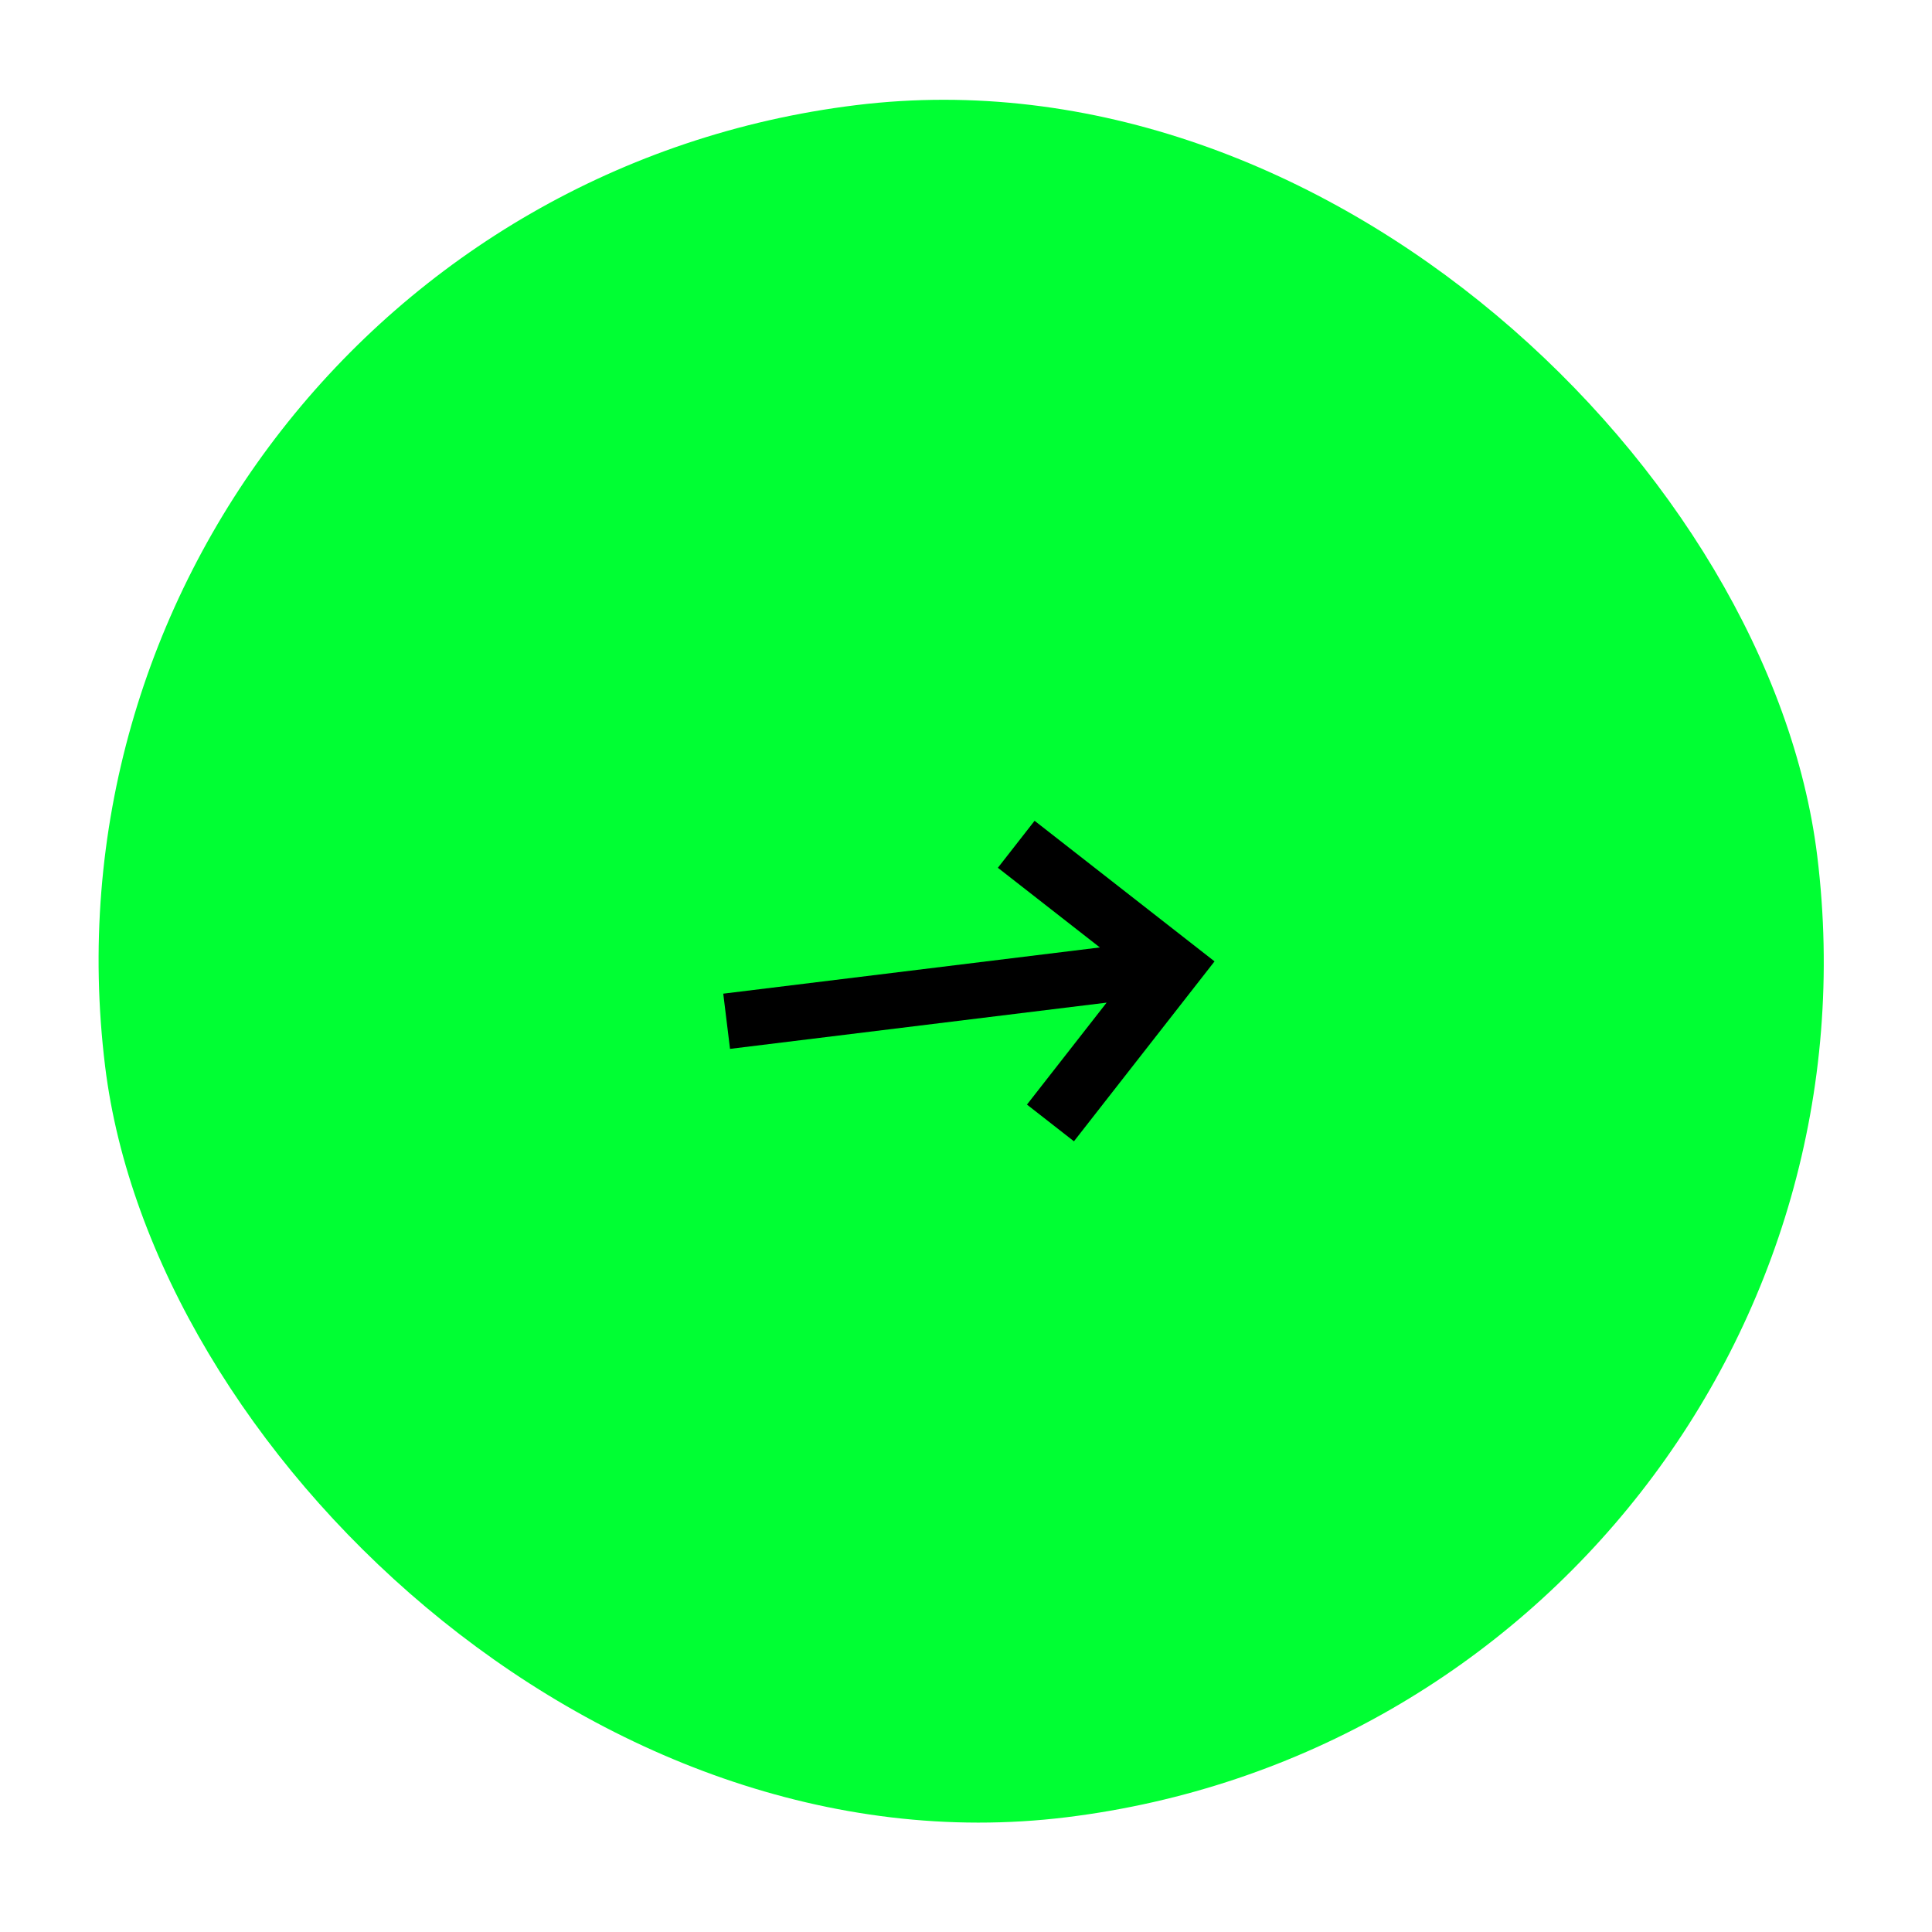 <?xml version="1.0" encoding="UTF-8"?> <svg xmlns="http://www.w3.org/2000/svg" width="56" height="56" viewBox="0 0 56 56" fill="none"> <rect y="6.094" width="50" height="50" rx="25" transform="rotate(-7 0 6.094)" fill="#00FF33"></rect> <path d="M35.204 27.866L31.129 33.081L29.767 32.017L32.076 29.062L21.16 30.402L20.964 28.802L31.88 27.462L28.924 25.153L29.988 23.791L35.204 27.866Z" fill="black"></path> </svg> 